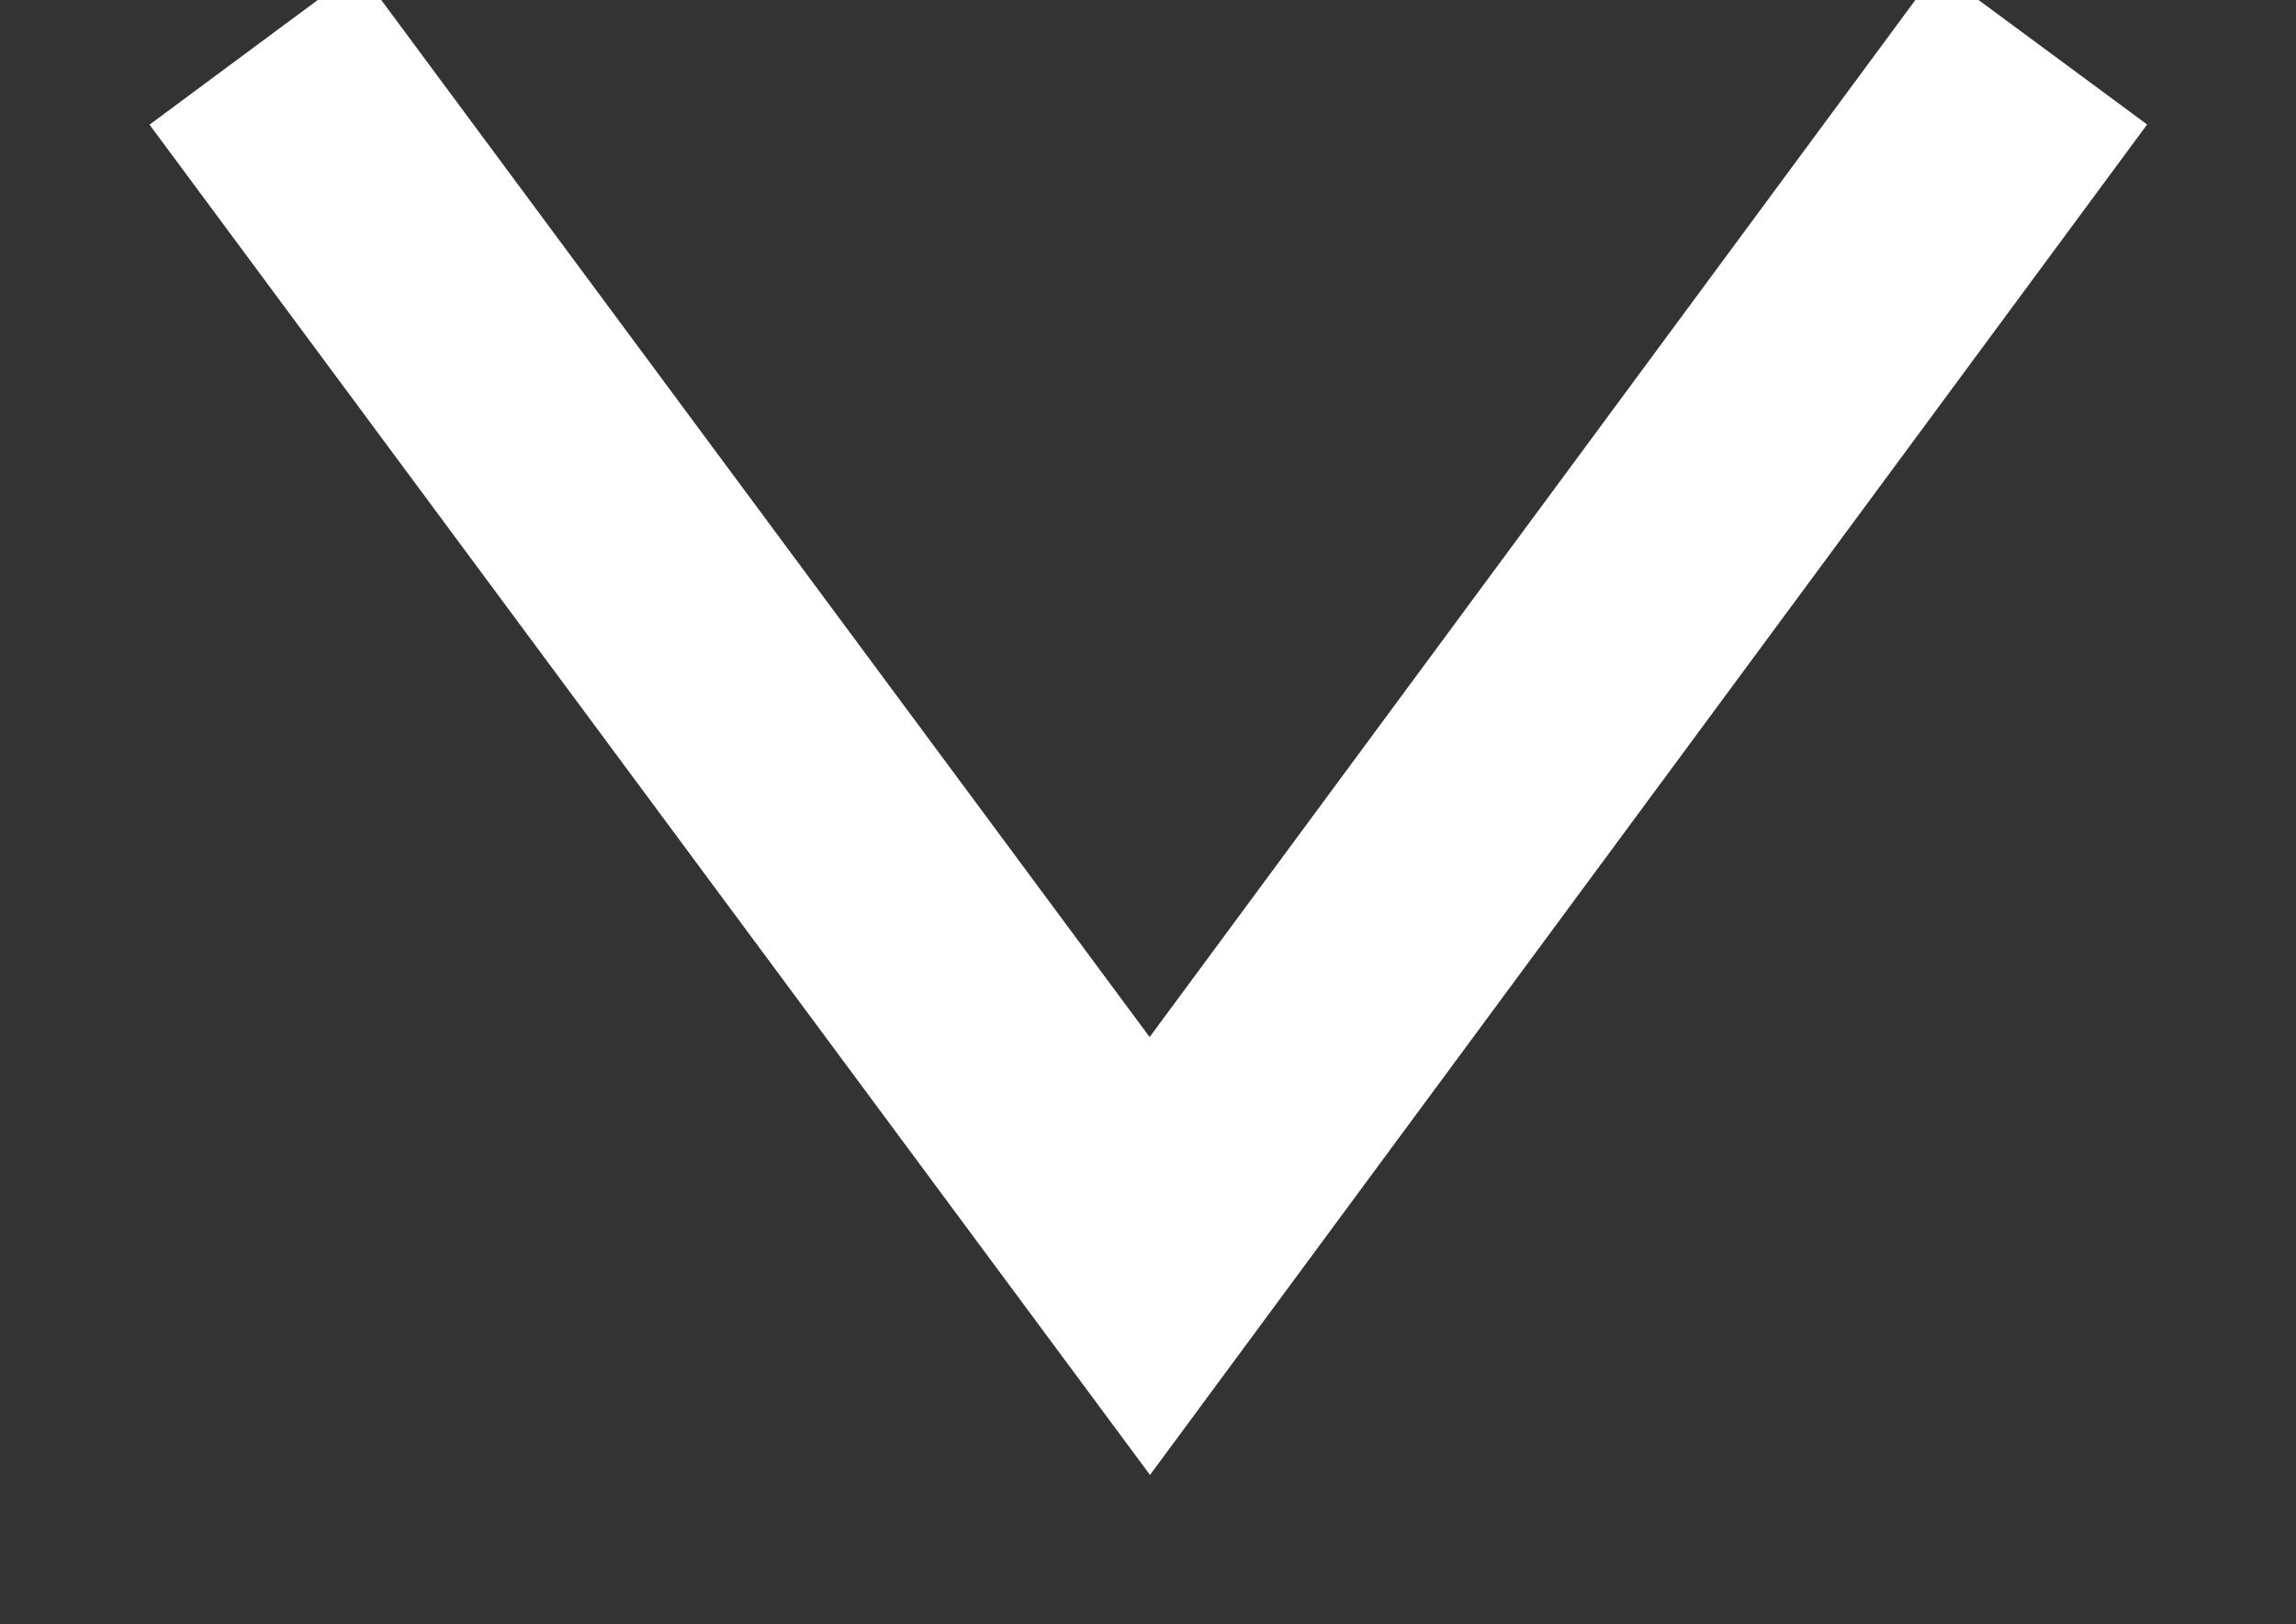 <svg xmlns="http://www.w3.org/2000/svg" xmlns:xlink="http://www.w3.org/1999/xlink" width="8.818" height="6.236" viewBox="0 0 8.818 6.236">
  <rect x="0" y="0" width="8.818" height="6.236" fill="#333333" stroke="none"/>
  <defs>
    <clipPath id="clip-path">
      <rect id="長方形_28506" data-name="長方形 28506" width="6.236" height="8.818" transform="translate(0 -1)" fill="none" stroke="#fff" stroke-width="1"/>
    </clipPath>
  </defs>
  <g id="グループ_3759" data-name="グループ 3759" transform="translate(7.818) rotate(90)" clip-path="url(#clip-path)">
    <path id="パス_4795" data-name="パス 4795" d="M.3.4,4.942,3.828.3,7.268" transform="translate(-0.119 -0.426)" fill="none" stroke="#fff" stroke-width="1"/>
  </g>
</svg>

